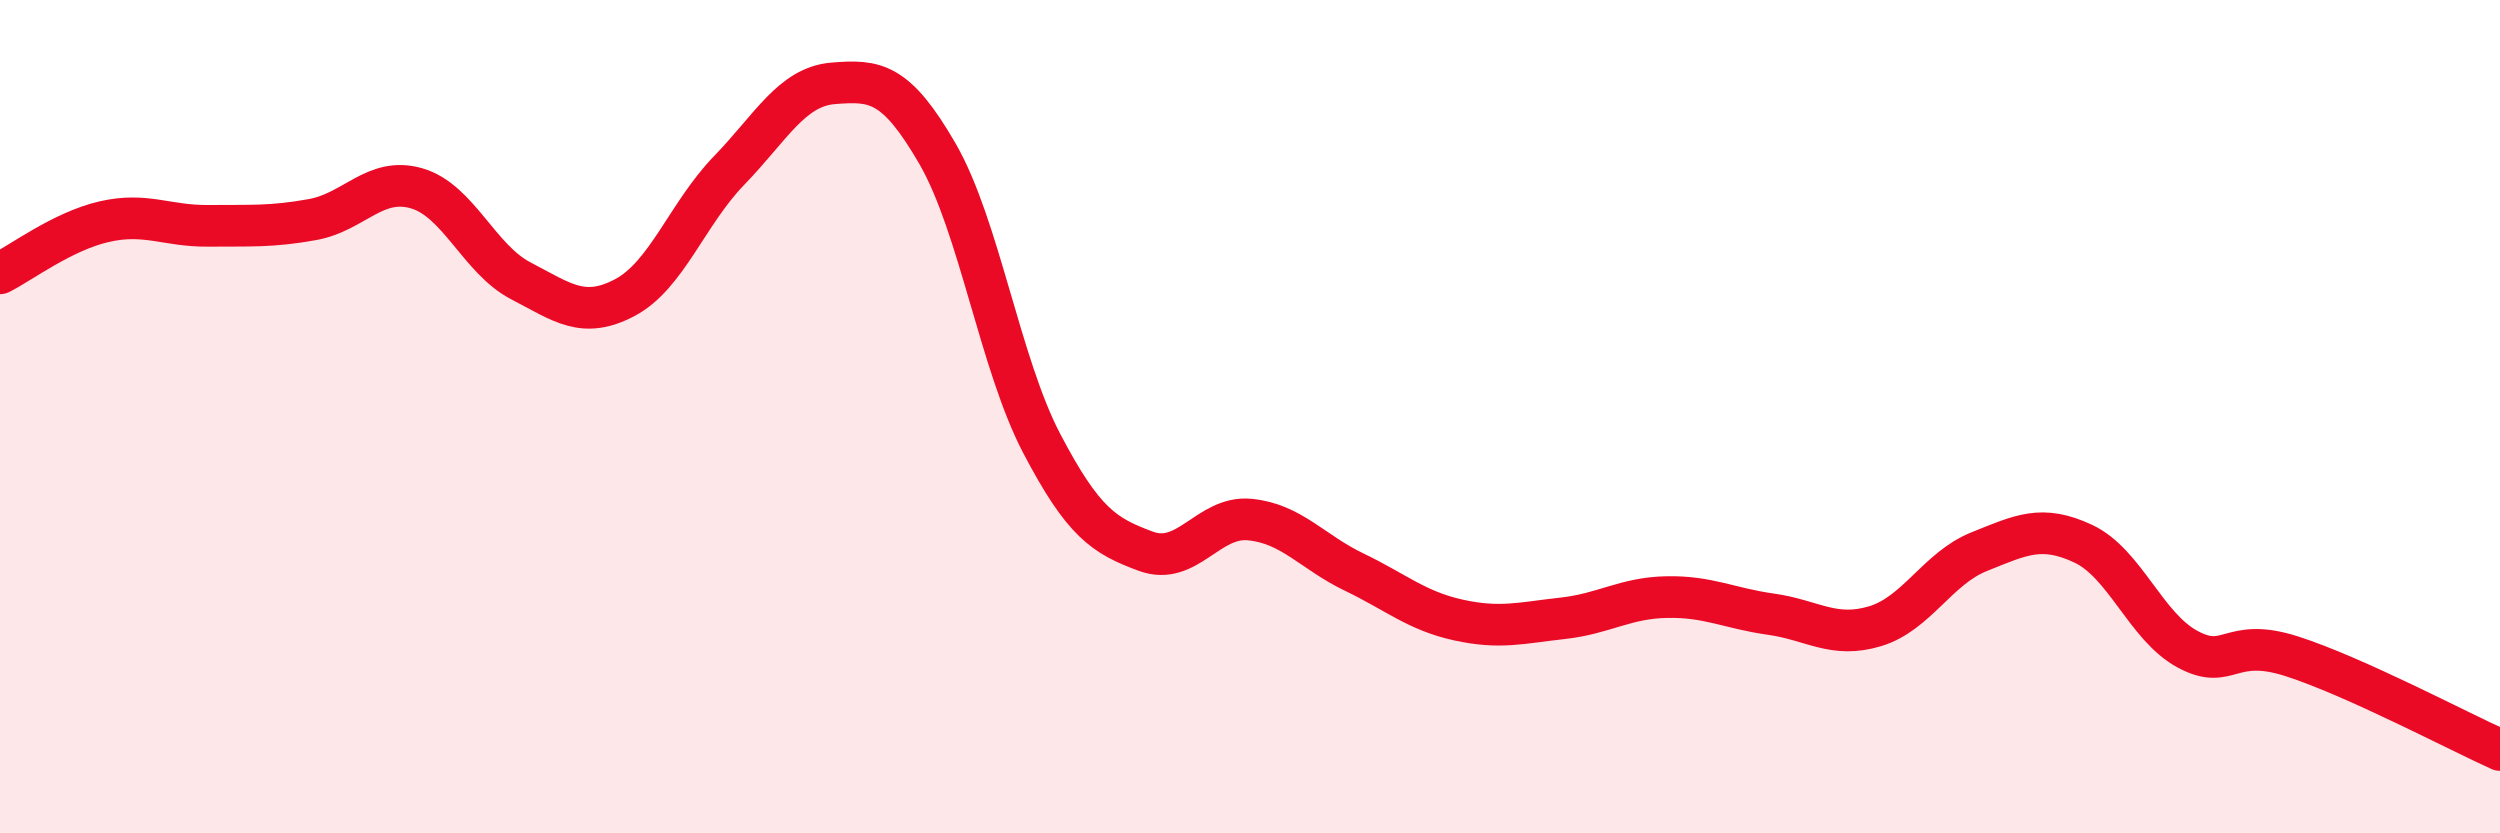 
    <svg width="60" height="20" viewBox="0 0 60 20" xmlns="http://www.w3.org/2000/svg">
      <path
        d="M 0,6.56 C 0.5,6.31 1.5,5.55 2.5,5.32 C 3.5,5.09 4,5.43 5,5.42 C 6,5.41 6.5,5.45 7.5,5.27 C 8.5,5.09 9,4.23 10,4.52 C 11,4.81 11.5,6.22 12.5,6.74 C 13.5,7.26 14,7.67 15,7.14 C 16,6.61 16.5,5.12 17.5,4.09 C 18.5,3.06 19,2.08 20,2 C 21,1.92 21.5,1.96 22.5,3.69 C 23.5,5.42 24,8.73 25,10.64 C 26,12.55 26.5,12.86 27.5,13.23 C 28.5,13.6 29,12.37 30,12.47 C 31,12.57 31.5,13.25 32.5,13.73 C 33.5,14.21 34,14.66 35,14.88 C 36,15.1 36.5,14.95 37.5,14.84 C 38.5,14.73 39,14.35 40,14.33 C 41,14.31 41.5,14.6 42.5,14.74 C 43.5,14.88 44,15.33 45,15.03 C 46,14.73 46.5,13.64 47.5,13.24 C 48.5,12.84 49,12.58 50,13.05 C 51,13.52 51.5,15.04 52.5,15.58 C 53.5,16.12 53.5,15.27 55,15.75 C 56.5,16.23 59,17.55 60,18L60 20L0 20Z"
        fill="#EB0A25"
        opacity="0.1"
        stroke-linecap="round"
        stroke-linejoin="round"
      />
      <path
        d="M 0,6.56 C 0.5,6.31 1.5,5.55 2.5,5.32 C 3.5,5.09 4,5.43 5,5.42 C 6,5.41 6.5,5.45 7.5,5.27 C 8.5,5.09 9,4.23 10,4.52 C 11,4.81 11.5,6.22 12.5,6.74 C 13.5,7.26 14,7.67 15,7.14 C 16,6.61 16.5,5.12 17.5,4.09 C 18.5,3.06 19,2.08 20,2 C 21,1.92 21.5,1.96 22.5,3.69 C 23.5,5.42 24,8.73 25,10.64 C 26,12.55 26.5,12.86 27.5,13.23 C 28.5,13.6 29,12.37 30,12.47 C 31,12.57 31.5,13.25 32.5,13.73 C 33.5,14.21 34,14.66 35,14.88 C 36,15.1 36.5,14.95 37.5,14.84 C 38.5,14.73 39,14.35 40,14.33 C 41,14.31 41.5,14.6 42.5,14.74 C 43.5,14.88 44,15.33 45,15.03 C 46,14.73 46.5,13.64 47.5,13.24 C 48.5,12.84 49,12.58 50,13.05 C 51,13.52 51.5,15.04 52.5,15.58 C 53.5,16.12 53.5,15.27 55,15.75 C 56.5,16.23 59,17.55 60,18"
        stroke="#EB0A25"
        stroke-width="1"
        fill="none"
        stroke-linecap="round"
        stroke-linejoin="round"
      />
    </svg>
  